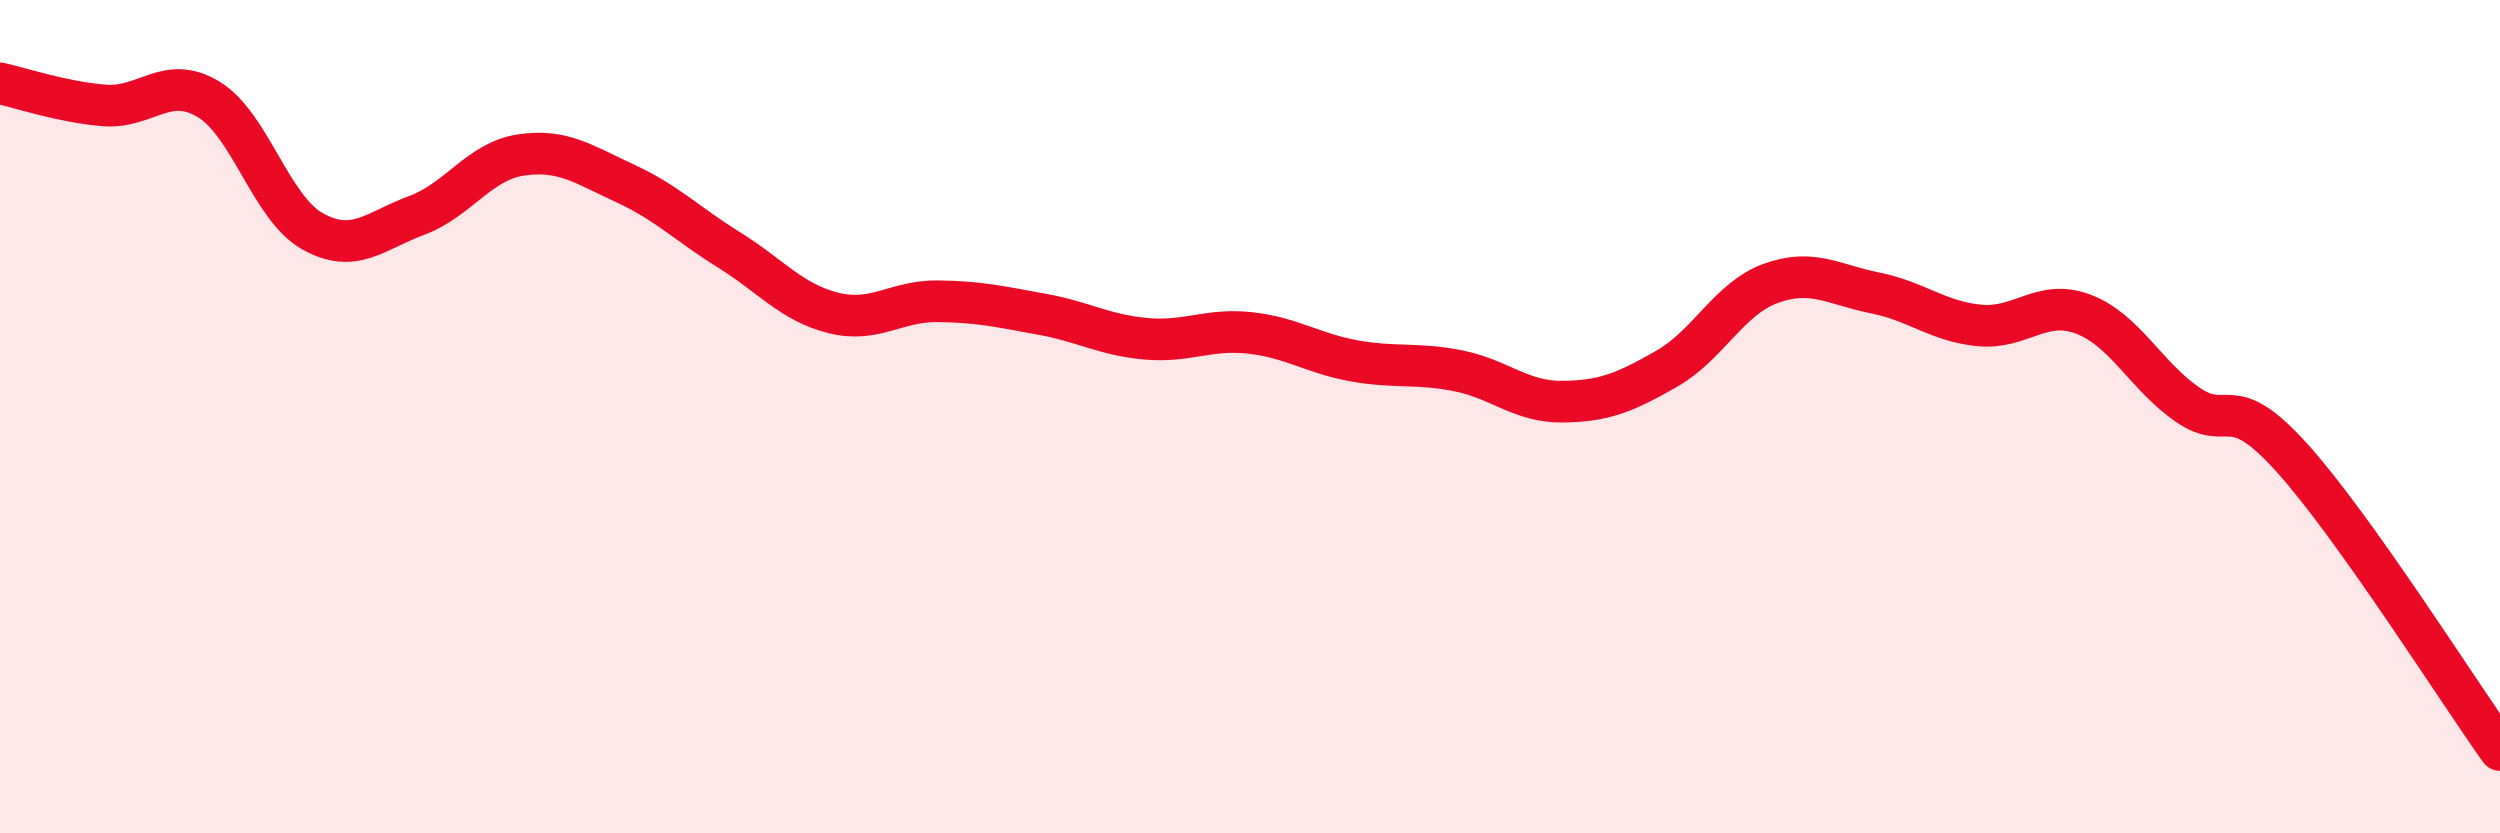 
    <svg width="60" height="20" viewBox="0 0 60 20" xmlns="http://www.w3.org/2000/svg">
      <path
        d="M 0,2 C 0.5,2.11 1.5,2.45 2.5,2.53 C 3.5,2.61 4,1.78 5,2.38 C 6,2.98 6.5,4.99 7.5,5.55 C 8.5,6.11 9,5.54 10,5.17 C 11,4.8 11.5,3.87 12.5,3.72 C 13.5,3.57 14,3.94 15,4.4 C 16,4.86 16.5,5.38 17.5,6 C 18.5,6.62 19,7.26 20,7.51 C 21,7.76 21.5,7.22 22.5,7.23 C 23.5,7.24 24,7.36 25,7.54 C 26,7.72 26.5,8.04 27.5,8.13 C 28.5,8.22 29,7.88 30,7.99 C 31,8.1 31.5,8.48 32.5,8.66 C 33.5,8.84 34,8.7 35,8.9 C 36,9.1 36.5,9.65 37.5,9.64 C 38.5,9.63 39,9.42 40,8.85 C 41,8.28 41.5,7.16 42.5,6.8 C 43.5,6.44 44,6.83 45,7.03 C 46,7.23 46.5,7.71 47.5,7.81 C 48.5,7.91 49,7.16 50,7.54 C 51,7.92 51.5,9.02 52.5,9.71 C 53.5,10.4 53.5,9.32 55,10.98 C 56.5,12.64 59,16.6 60,18L60 20L0 20Z"
        fill="#EB0A25"
        opacity="0.1"
        stroke-linecap="round"
        stroke-linejoin="round"
      />
      <path
        d="M 0,2 C 0.5,2.11 1.5,2.45 2.5,2.53 C 3.5,2.61 4,1.78 5,2.38 C 6,2.98 6.5,4.99 7.5,5.55 C 8.5,6.11 9,5.54 10,5.17 C 11,4.8 11.5,3.87 12.5,3.72 C 13.5,3.57 14,3.94 15,4.4 C 16,4.86 16.5,5.38 17.5,6 C 18.5,6.62 19,7.26 20,7.51 C 21,7.76 21.5,7.22 22.5,7.23 C 23.5,7.24 24,7.36 25,7.54 C 26,7.72 26.5,8.04 27.5,8.13 C 28.5,8.22 29,7.88 30,7.99 C 31,8.1 31.5,8.48 32.5,8.66 C 33.5,8.84 34,8.7 35,8.9 C 36,9.1 36.5,9.65 37.5,9.64 C 38.5,9.63 39,9.42 40,8.85 C 41,8.28 41.5,7.16 42.5,6.8 C 43.5,6.44 44,6.83 45,7.03 C 46,7.23 46.5,7.71 47.5,7.81 C 48.5,7.91 49,7.16 50,7.54 C 51,7.92 51.5,9.02 52.5,9.71 C 53.5,10.4 53.5,9.32 55,10.98 C 56.5,12.64 59,16.6 60,18"
        stroke="#EB0A25"
        stroke-width="1"
        fill="none"
        stroke-linecap="round"
        stroke-linejoin="round"
      />
    </svg>
  